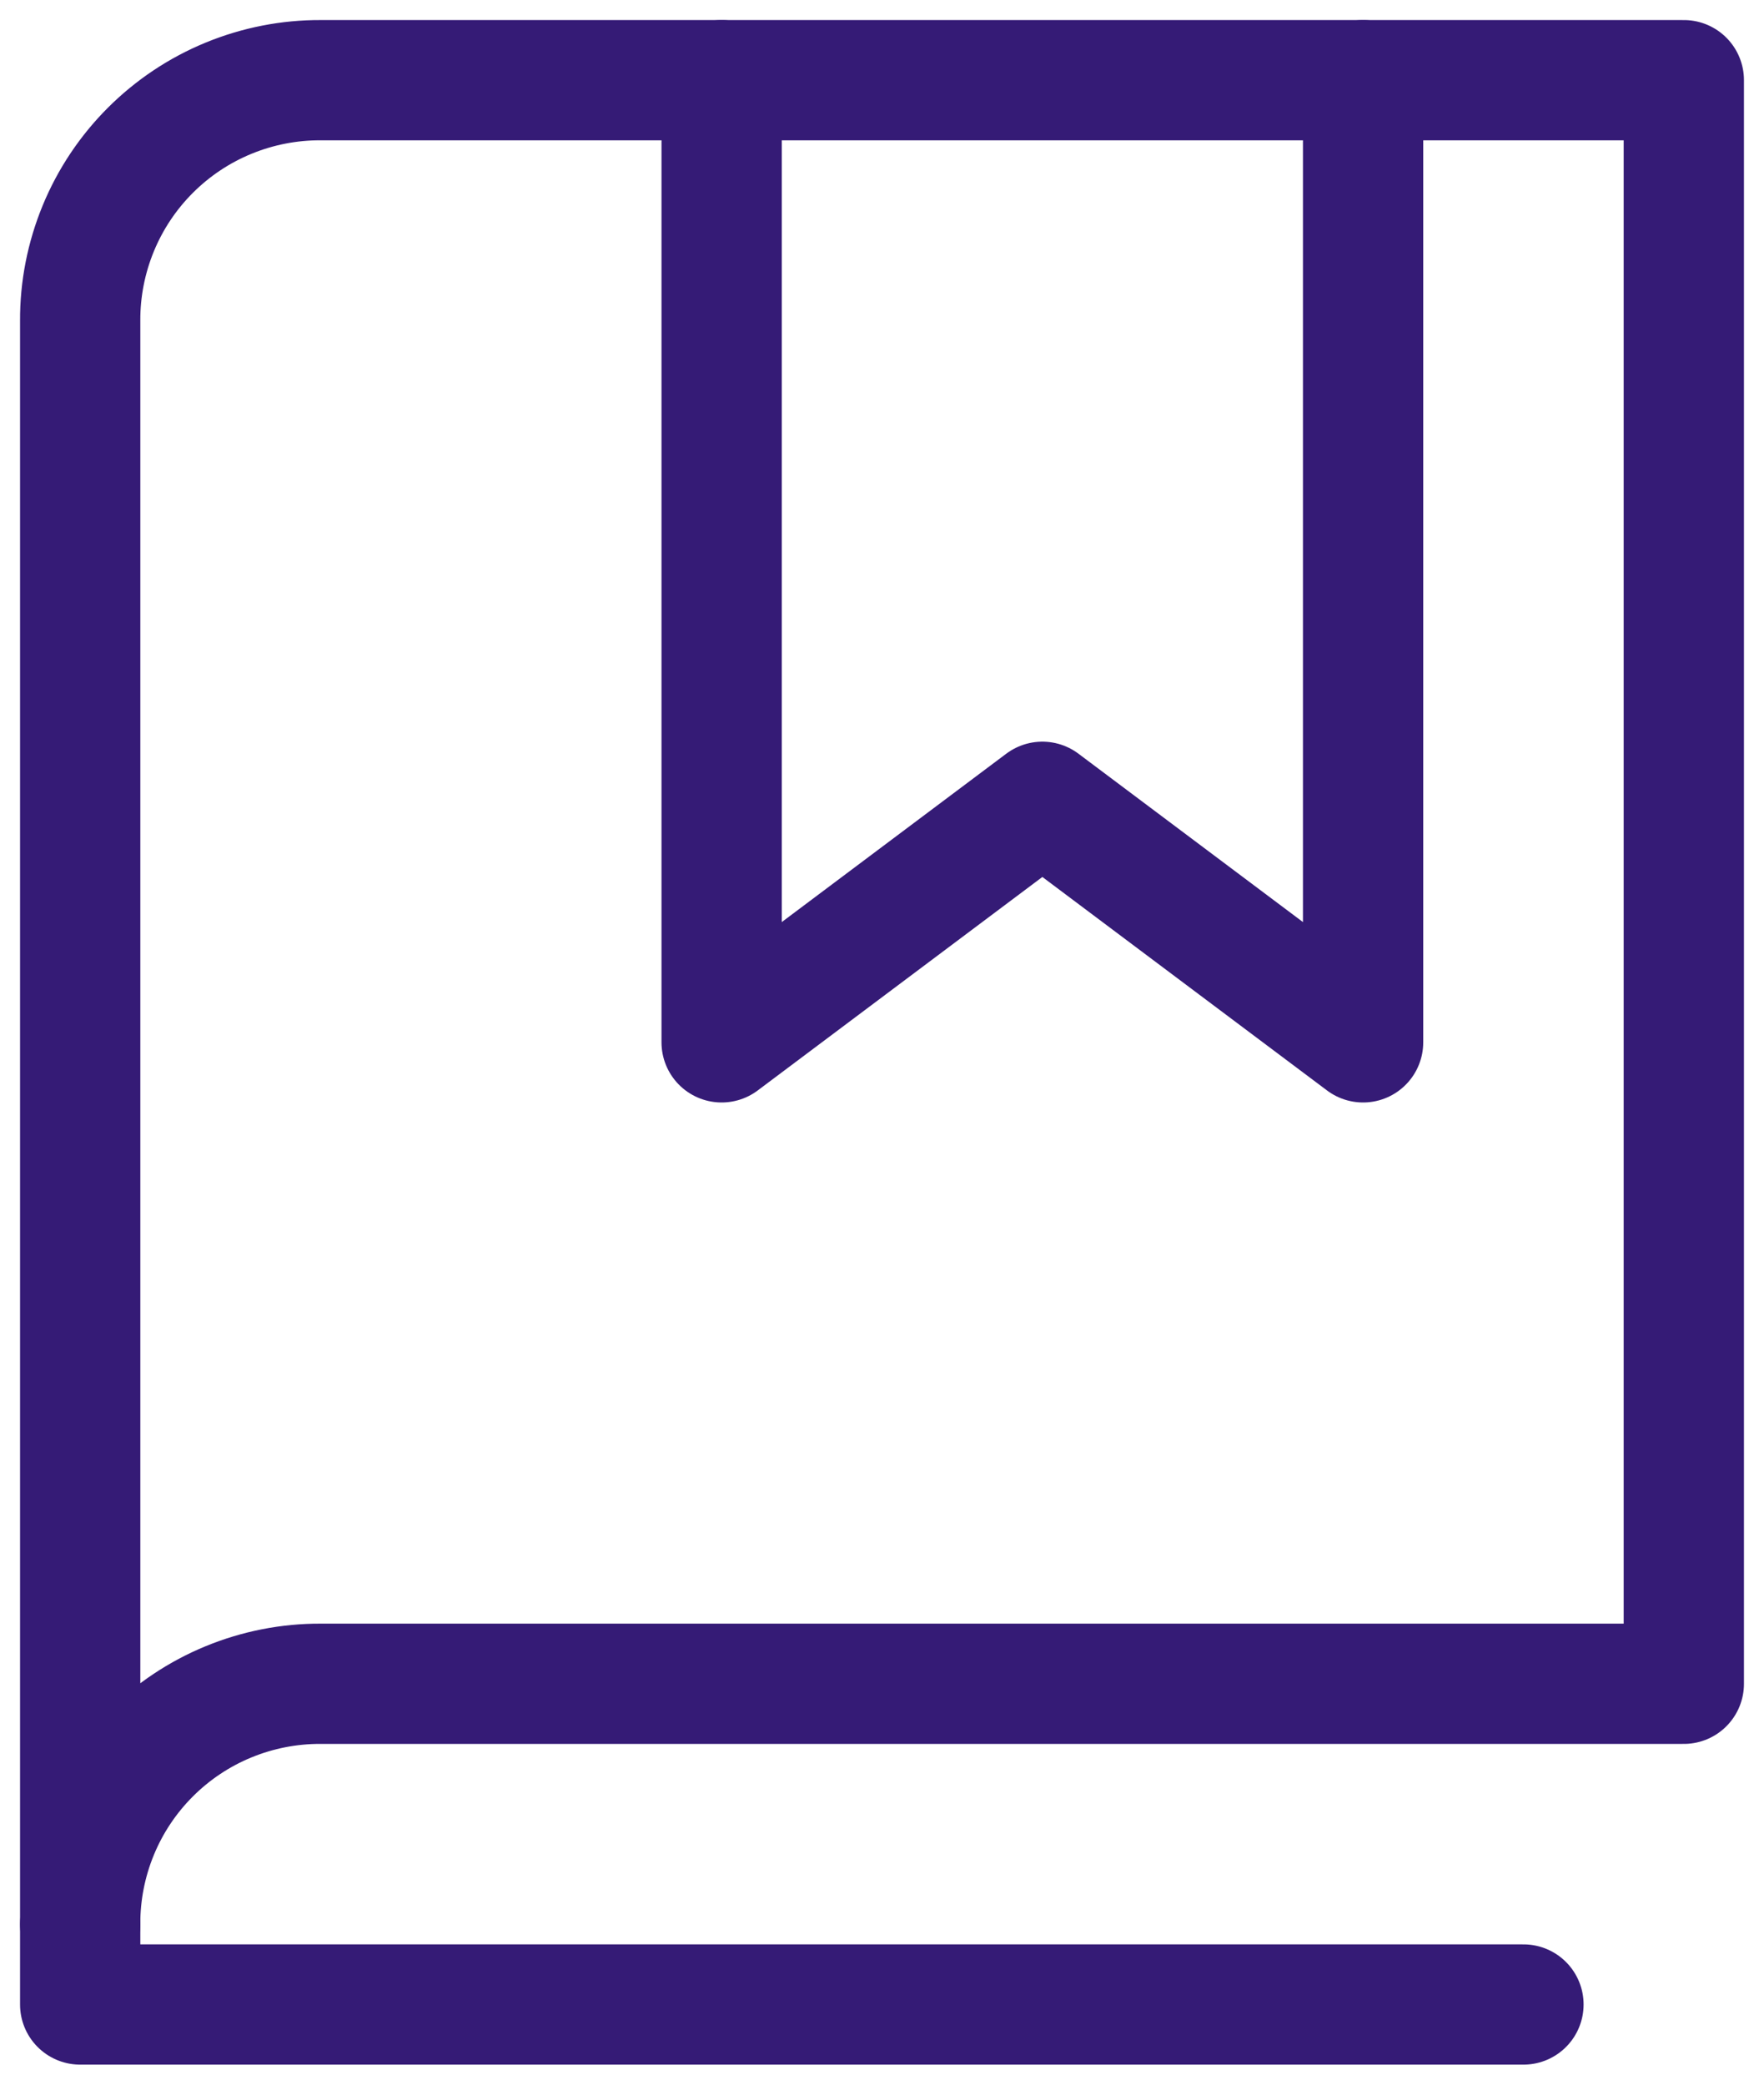 <?xml version="1.0" encoding="UTF-8"?> <svg xmlns="http://www.w3.org/2000/svg" width="22" height="26" viewBox="0 0 22 26" fill="none"><path d="M17 1V13L13 10L9 13V1" stroke="#351B76" stroke-width="1.5" stroke-linecap="round" stroke-linejoin="round"></path><path d="M1 24C0.998 23.606 1.075 23.215 1.225 22.85C1.375 22.485 1.596 22.154 1.875 21.875C2.154 21.596 2.485 21.375 2.85 21.225C3.215 21.075 3.606 20.998 4 21H21V1H4C3.606 0.998 3.215 1.075 2.85 1.225C2.485 1.375 2.154 1.596 1.875 1.875C1.596 2.154 1.375 2.485 1.225 2.85C1.075 3.215 0.998 3.606 1 4V24Z" stroke="#351B76" stroke-width="1.5" stroke-linecap="round" stroke-linejoin="round"></path><path d="M1 24V25H19" stroke="#351B76" stroke-width="1.5" stroke-linecap="round" stroke-linejoin="round"></path></svg> 